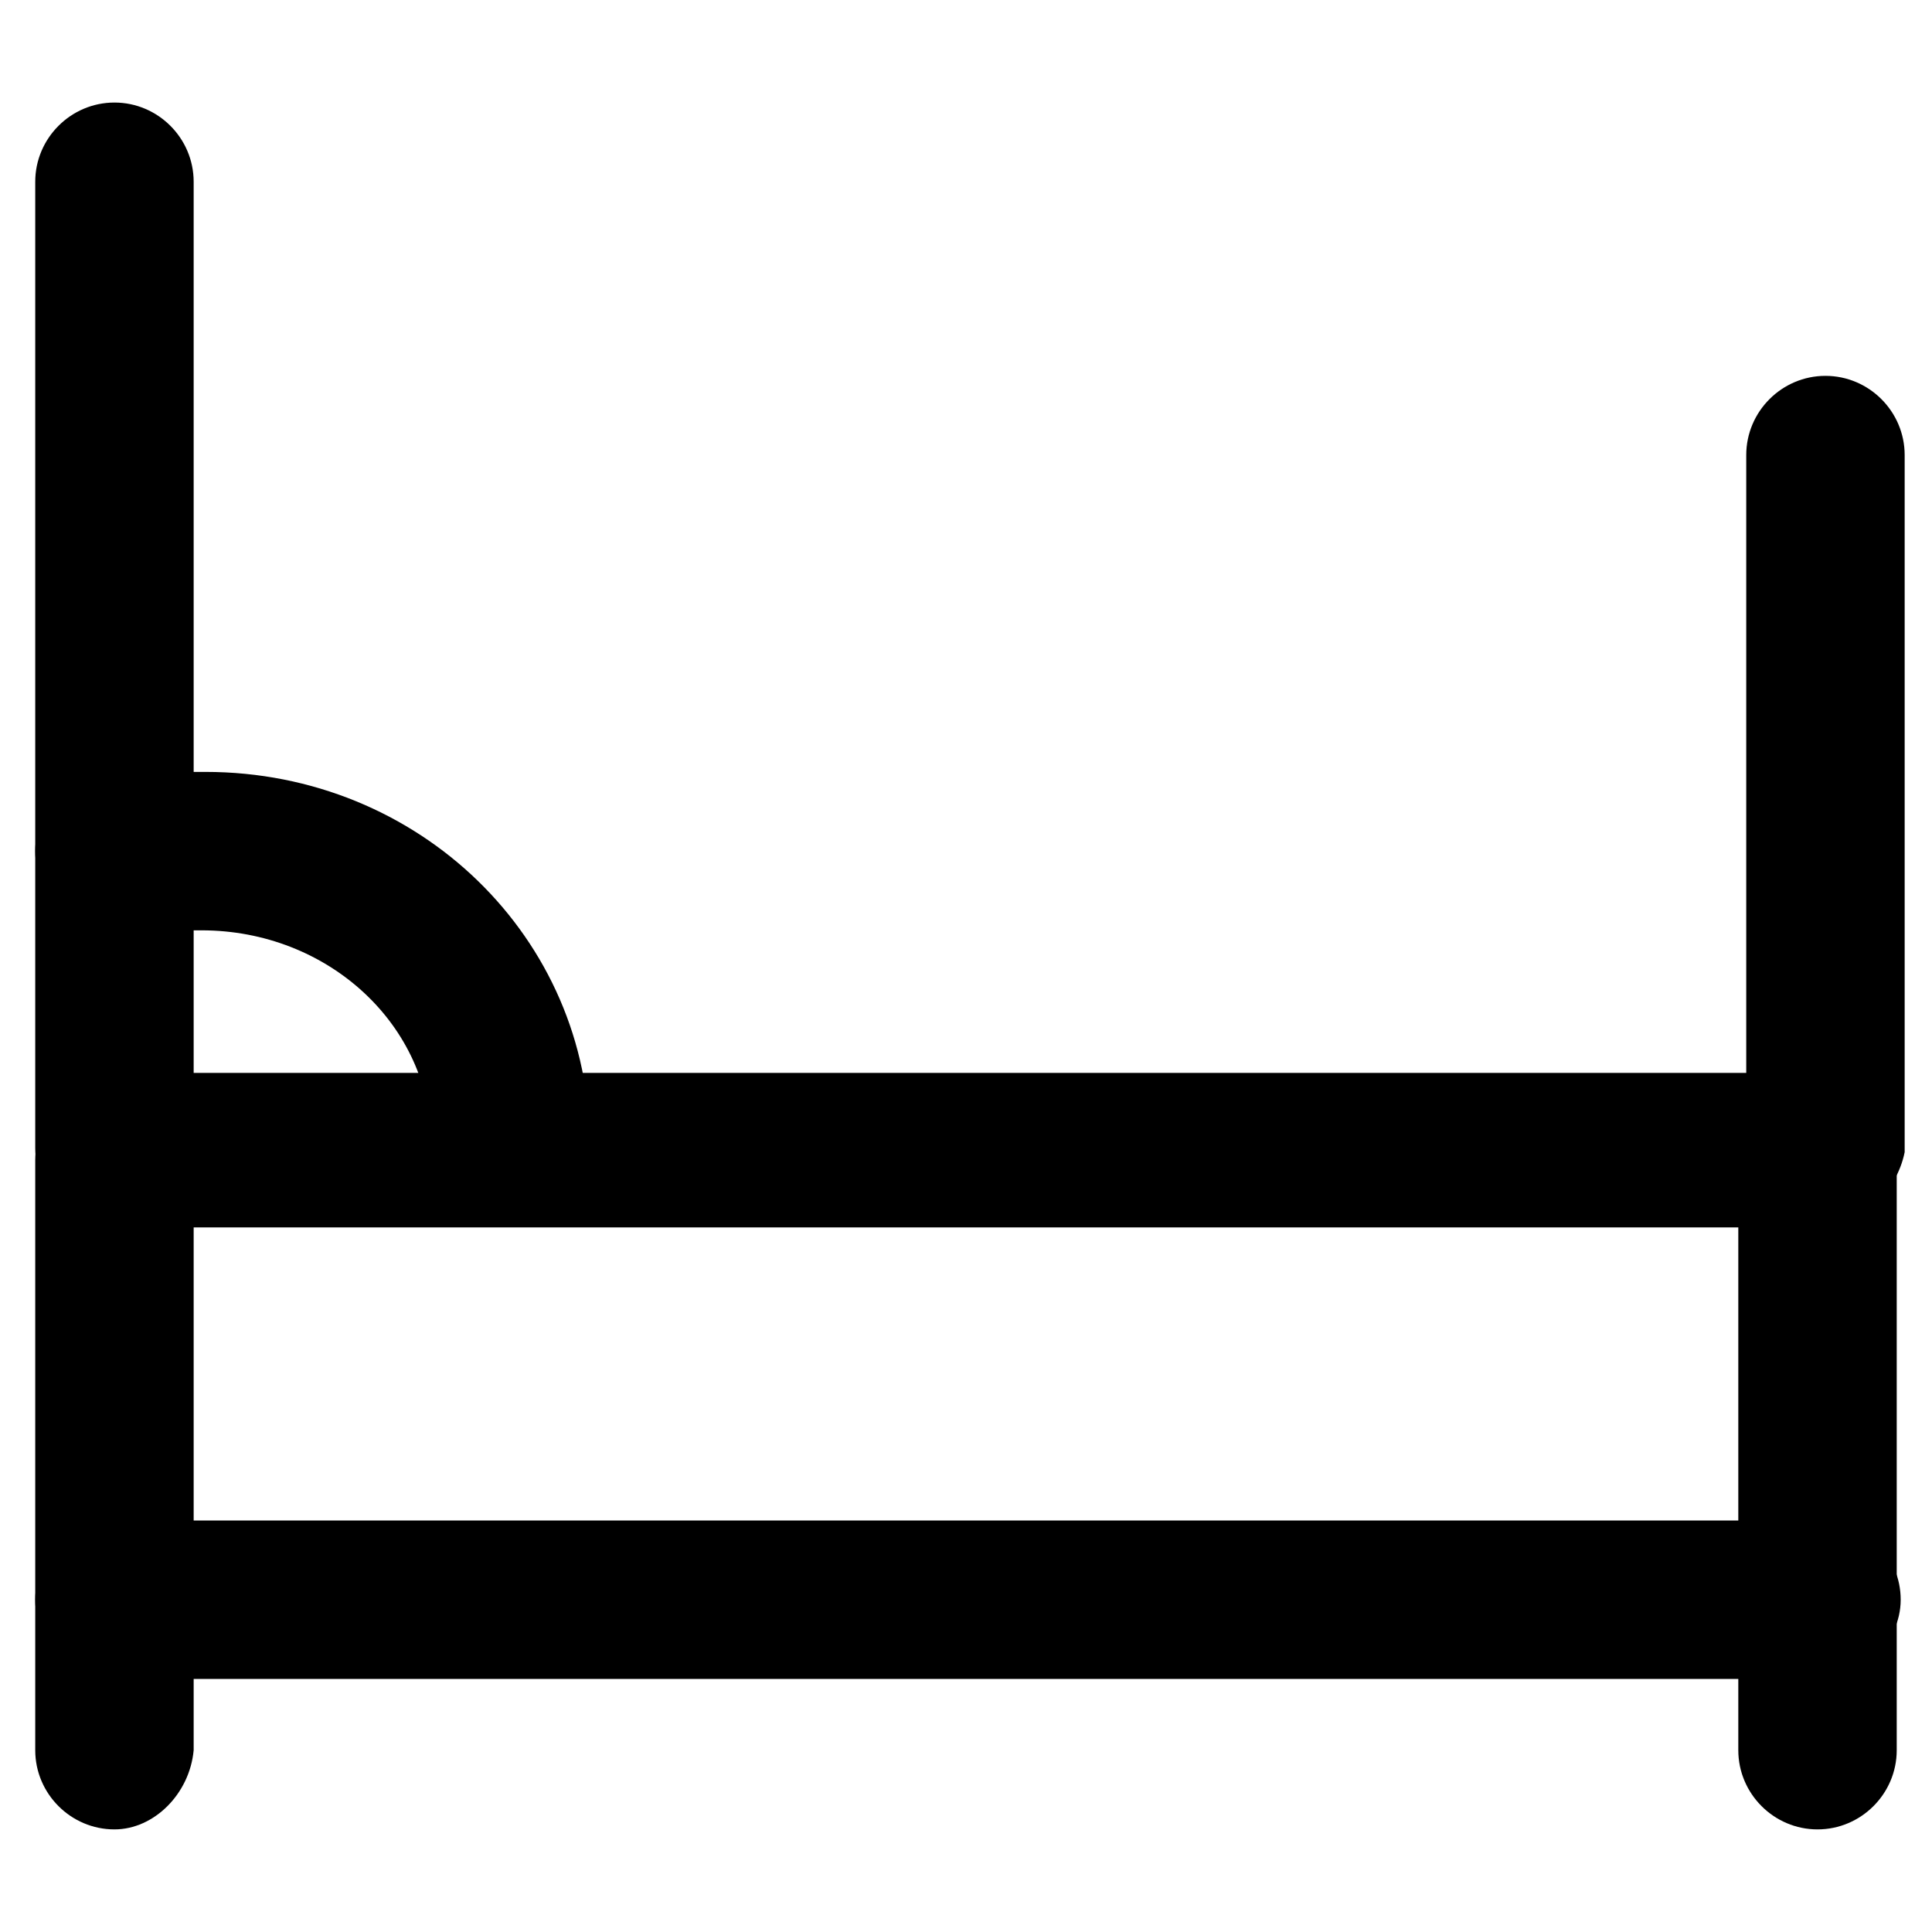 <?xml version="1.0" encoding="UTF-8"?>
<!-- The Best Svg Icon site in the world: iconSvg.co, Visit us! https://iconsvg.co -->
<svg fill="#000000" width="800px" height="800px" version="1.1" viewBox="144 144 512 512" xmlns="http://www.w3.org/2000/svg">
 <g>
  <path d="m625.66 469.27h-451.33c-11.547 0-20.992-9.445-20.992-20.992v-256.11c0-11.547 9.445-20.992 20.992-20.992s20.992 9.445 20.992 20.992v236.16h411.45v-163.73c0-11.547 9.445-20.992 20.992-20.992s20.992 9.445 20.992 20.992v184.73c-2.098 10.492-11.547 19.941-23.09 19.941z"/>
  <path d="m174.33 628.81c-11.547 0-20.992-9.445-20.992-20.992v-156.39c0-11.547 9.445-20.992 20.992-20.992s20.992 9.445 20.992 20.992v156.39c-1.047 11.547-10.496 20.992-20.992 20.992z"/>
  <path d="m625.66 628.81c-11.547 0-20.992-9.445-20.992-20.992v-156.39c0-11.547 9.445-20.992 20.992-20.992 11.547 0 20.992 9.445 20.992 20.992v156.39c0 11.547-9.449 20.992-20.992 20.992z"/>
  <path d="m625.66 588.93h-451.33c-11.547 0-20.992-9.445-20.992-20.992s9.445-20.992 20.992-20.992h452.38c11.547 0 20.992 9.445 20.992 20.992s-10.496 20.992-22.039 20.992z"/>
  <path d="m279.29 468.22c-11.547 0-20.992-9.445-20.992-20.992 0-31.488-27.289-56.68-60.879-56.68h-23.09c-11.547 0-20.992-9.445-20.992-20.992s9.445-20.992 20.992-20.992h24.141c56.68 0 101.81 44.082 101.81 98.664-1.047 11.547-9.445 20.992-20.992 20.992z"/>
 </g>
</svg>